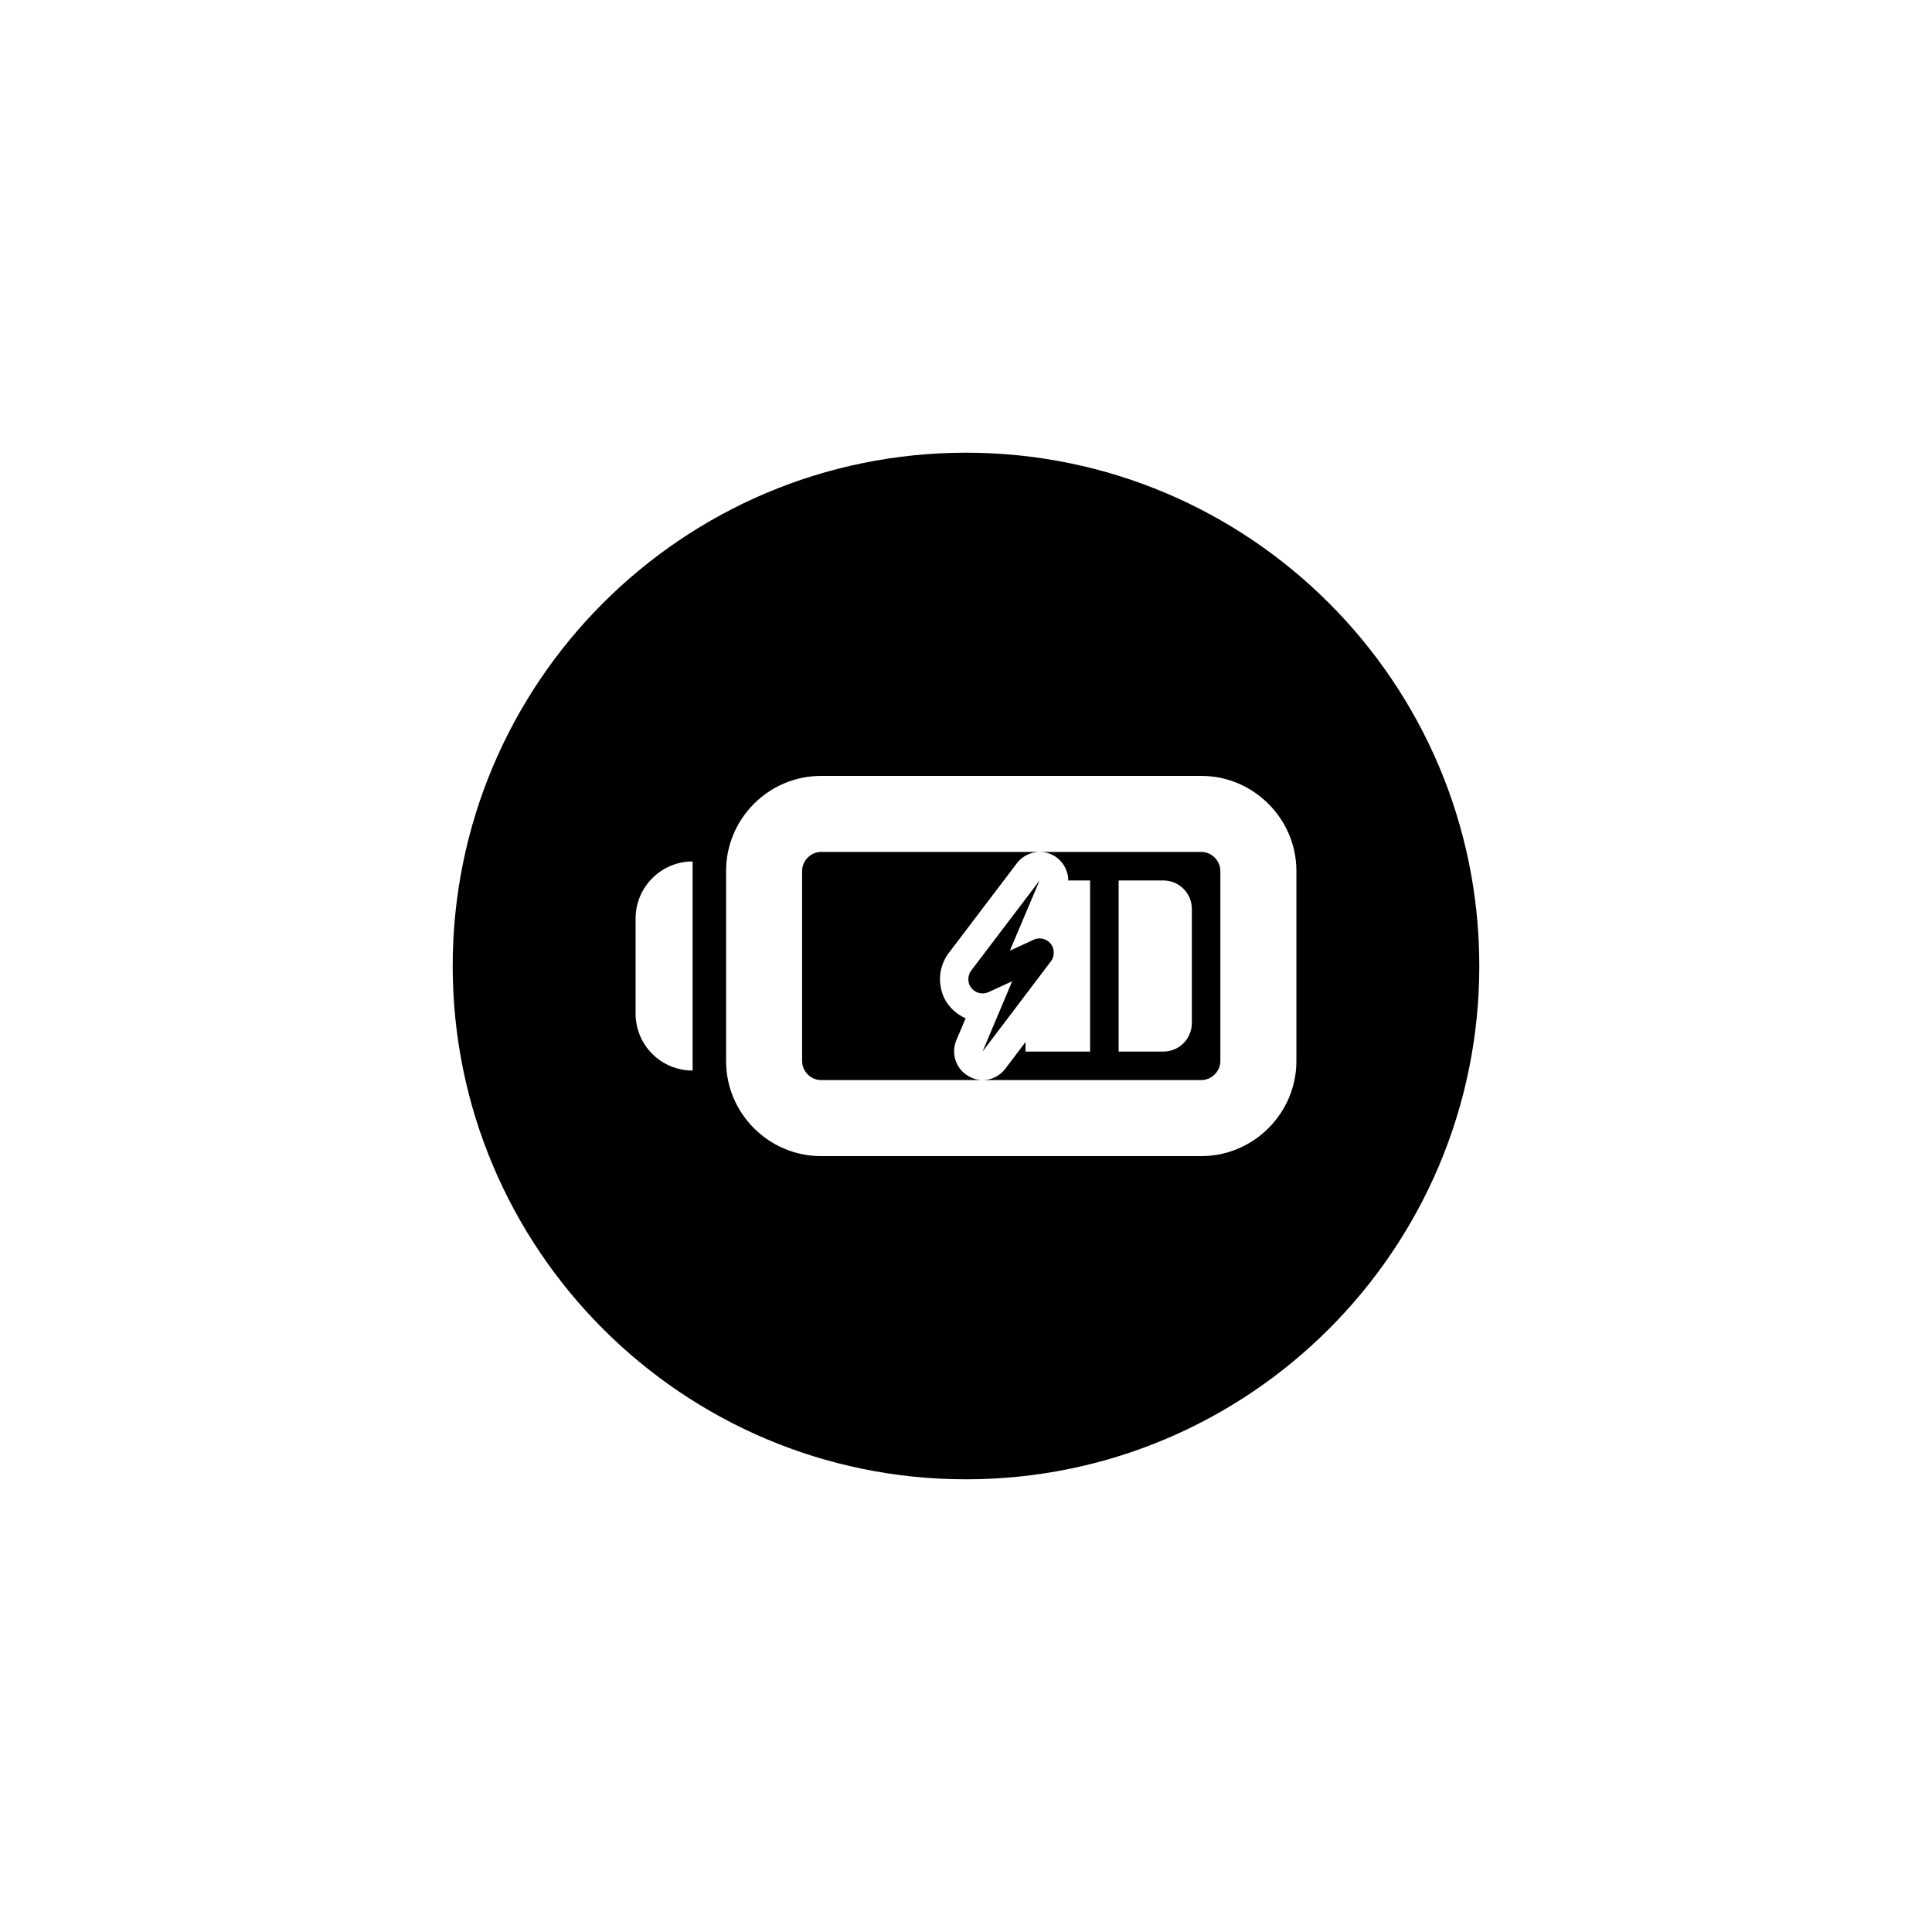 <?xml version="1.0" encoding="UTF-8"?>
<!-- Uploaded to: ICON Repo, www.svgrepo.com, Generator: ICON Repo Mixer Tools -->
<svg fill="#000000" width="800px" height="800px" version="1.1" viewBox="144 144 512 512" xmlns="http://www.w3.org/2000/svg">
 <g>
  <path d="m400 263.97c-75.117 0-136.03 60.91-136.03 136.03 0 75.117 60.91 136.03 136.03 136.03s136.03-60.91 136.03-136.03c0-75.117-60.91-136.03-136.03-136.03zm-72.449 163.74c-8.363 0-15.113-6.75-15.113-15.113v-25.191c0-8.312 6.75-15.113 15.113-15.113zm160.01-2.519c0 13.855-11.387 25.191-25.191 25.191h-100.76c-13.906 0-25.191-11.336-25.191-25.191v-50.379c0-13.855 11.285-25.191 25.191-25.191h100.76c13.805 0 25.191 11.336 25.191 25.191z"/>
  <path d="m397.43 419.7 2.469-5.844c-2.469-1.059-4.535-3.023-5.742-5.492-1.512-3.477-1.359-7.152 0.301-10.277 0.051-0.152 0.301-0.555 0.352-0.656 0.152-0.25 0.301-0.453 0.453-0.656l18.238-24.031c1.461-1.914 3.727-2.973 6.047-2.973h-57.938c-2.769 0-5.039 2.316-5.039 5.039v50.383c0 2.719 2.266 5.039 5.039 5.039h42.773c-1.258 0-2.57-0.352-3.727-1.059-3.328-1.867-4.688-5.949-3.227-9.473z"/>
  <path d="m462.37 369.77h-42.824c1.258 0 2.57 0.301 3.777 1.008 2.367 1.41 3.777 3.93 3.777 6.551h5.793v45.344h-17.129l0.004-2.519-5.34 7.055c-1.461 1.965-3.727 3.023-6.047 3.023h57.988c2.719 0 5.039-2.316 5.039-5.039v-50.383c0-2.723-2.32-5.039-5.039-5.039zm-2.519 45.344c0 4.18-3.375 7.559-7.559 7.559h-11.84v-45.344h11.84c4.18 0 7.559 3.375 7.559 7.559z"/>
  <path d="m415.72 407.71 6.902-9.117 0.152-0.25c0.555-1.008 0.656-2.316 0.152-3.477-0.855-1.863-3.176-2.719-5.039-1.812l-2.168 1.008-4.082 1.863 4.082-9.672 3.777-8.918-3.777 4.988-14.461 19.043-0.152 0.25c-0.555 1.059-0.656 2.316-0.152 3.477 0.656 1.359 2.016 2.168 3.426 2.168 0.555 0 1.059-0.102 1.613-0.352l6.246-2.871-7.859 18.641z"/>
 </g>
</svg>